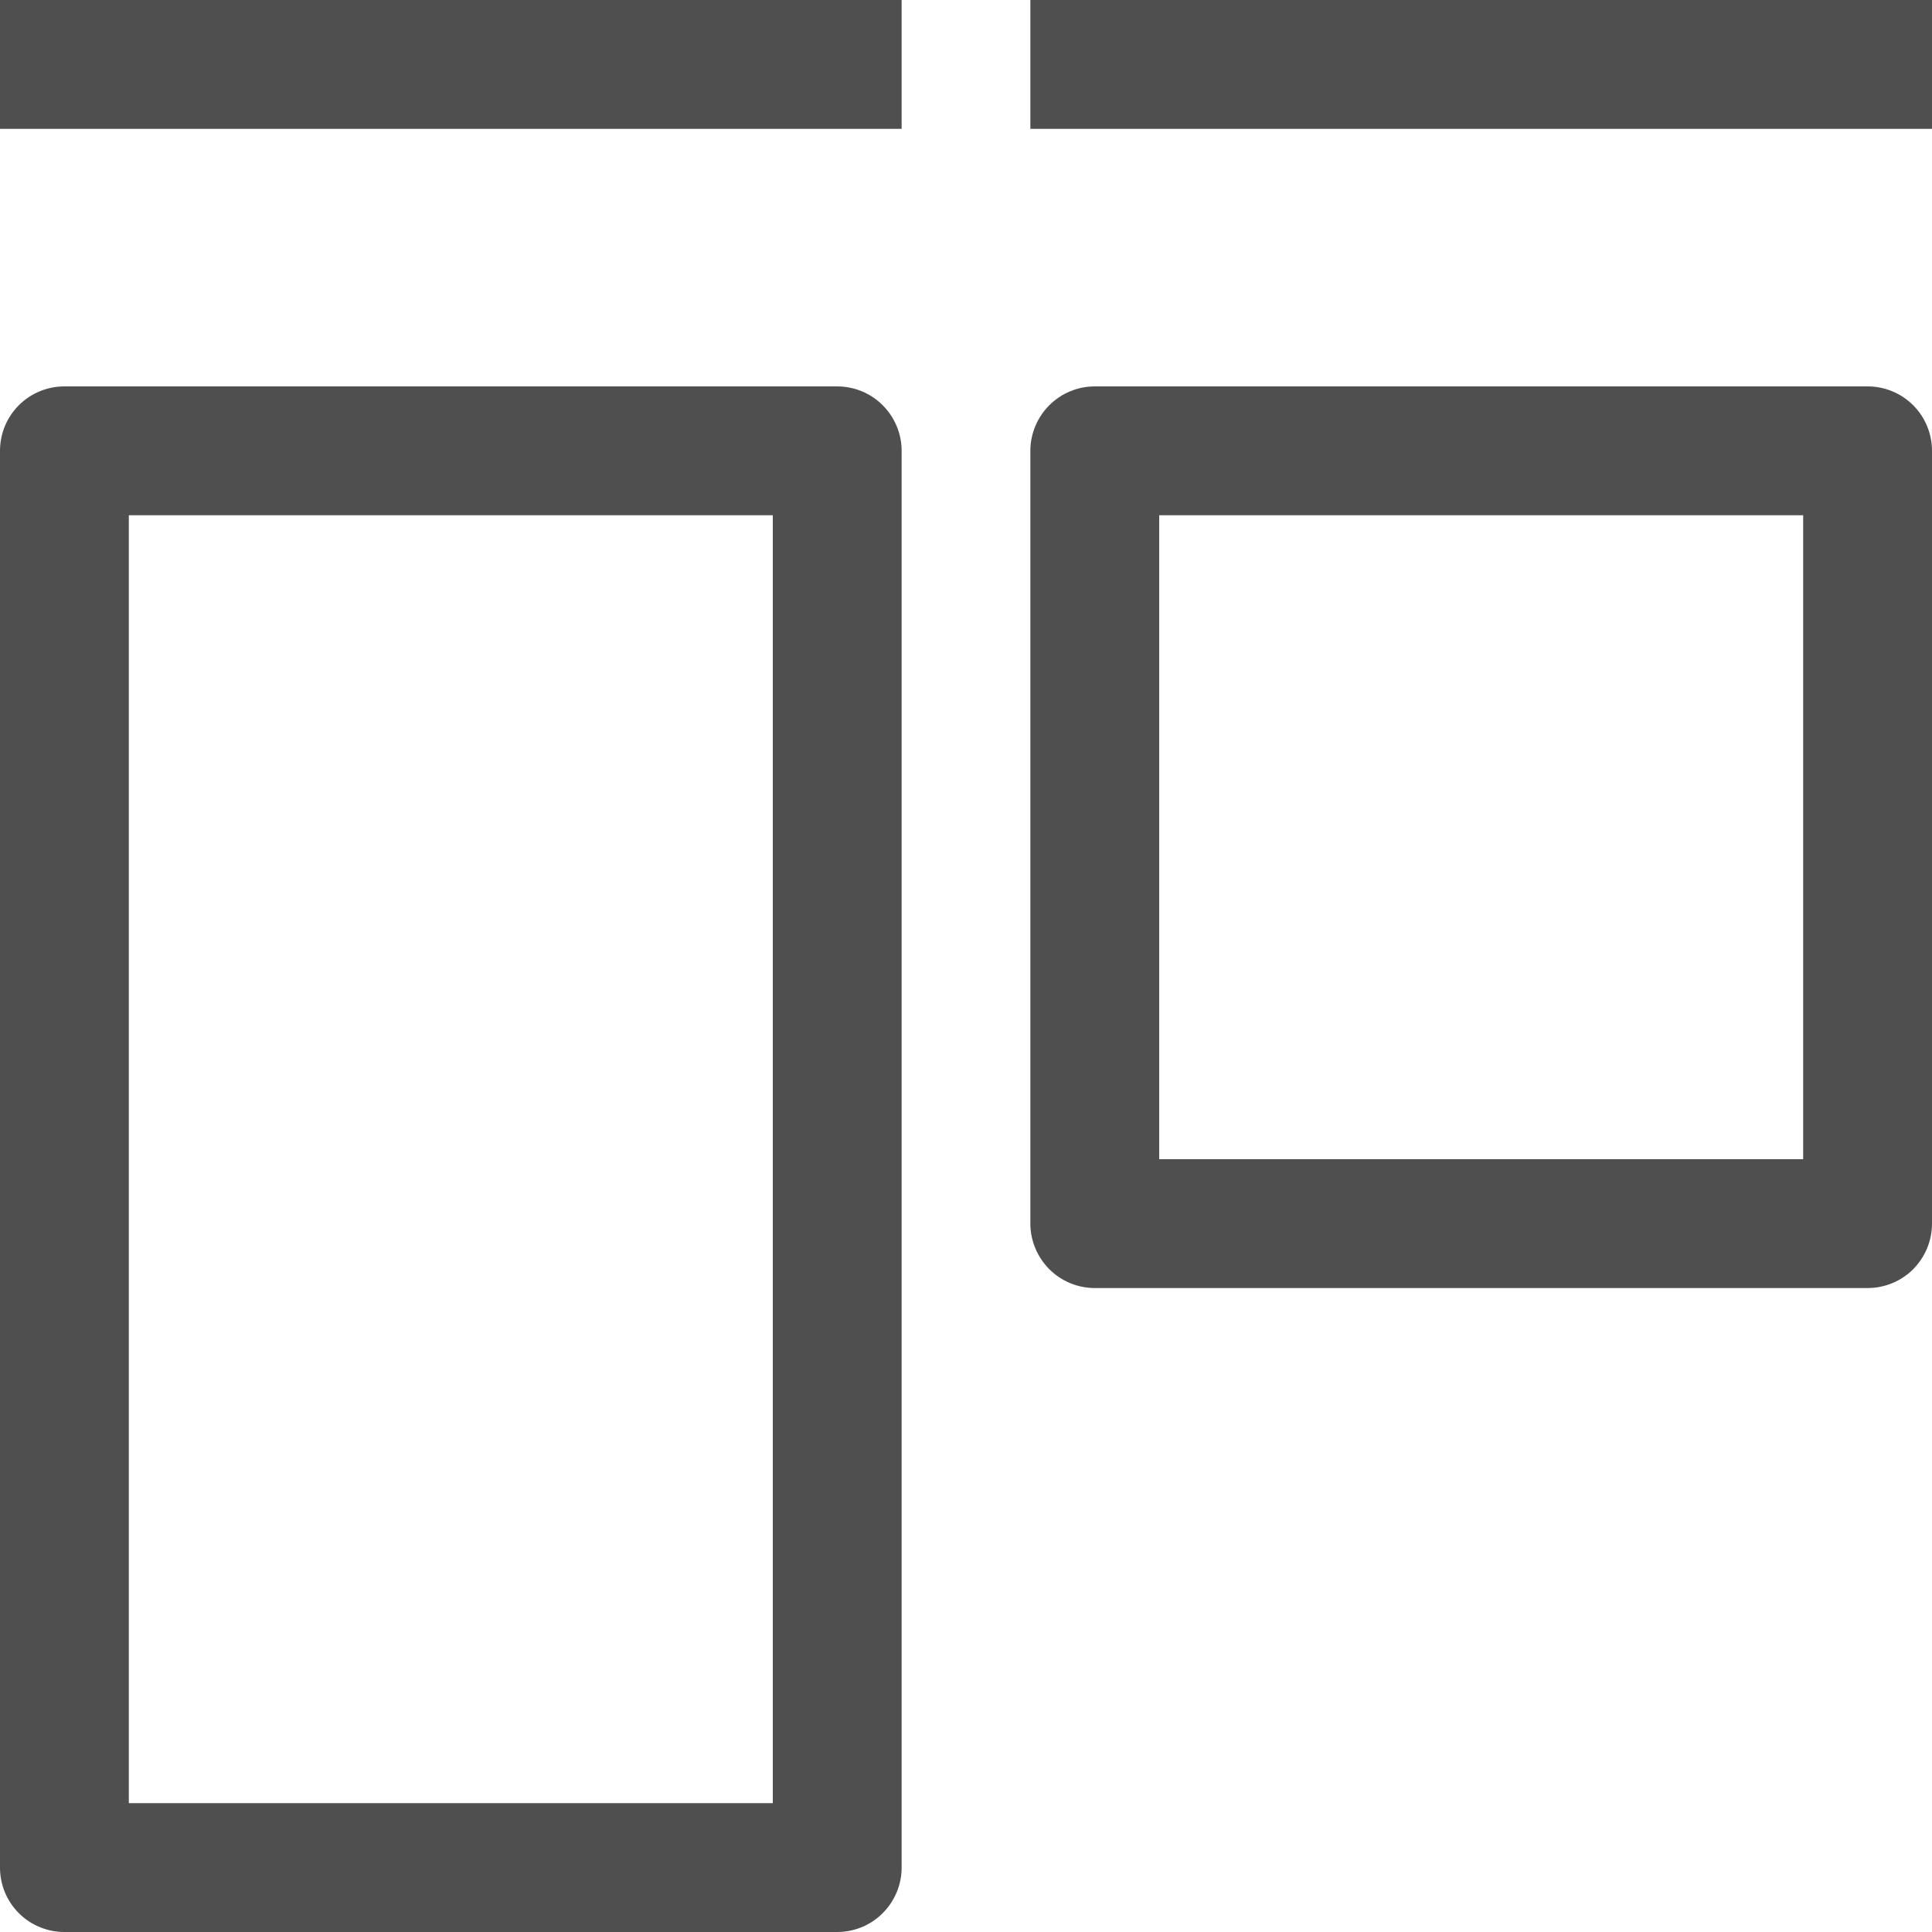 <svg width="16" height="16" viewBox="0 0 16 16" fill="none" xmlns="http://www.w3.org/2000/svg">
<g id="teenyicons:kanban-outline" clip-path="url(#clip0_6869_31620)">
<path id="Vector" d="M0.533 3.733V3.2C0.392 3.2 0.256 3.256 0.156 3.356C0.056 3.456 0 3.592 0 3.733H0.533ZM6.933 3.733H7.467C7.467 3.592 7.41 3.456 7.31 3.356C7.21 3.256 7.075 3.2 6.933 3.2V3.733ZM6.933 15.467V16C7.075 16 7.21 15.944 7.31 15.844C7.41 15.744 7.467 15.608 7.467 15.467H6.933ZM0.533 15.467H0C0 15.608 0.056 15.744 0.156 15.844C0.256 15.944 0.392 16 0.533 16V15.467ZM9.067 3.733V3.2C8.925 3.2 8.79 3.256 8.69 3.356C8.59 3.456 8.533 3.592 8.533 3.733H9.067ZM15.467 3.733H16C16 3.592 15.944 3.456 15.844 3.356C15.744 3.256 15.608 3.2 15.467 3.2V3.733ZM15.467 10.133V10.667C15.608 10.667 15.744 10.611 15.844 10.511C15.944 10.41 16 10.275 16 10.133H15.467ZM9.067 10.133H8.533C8.533 10.275 8.59 10.41 8.69 10.511C8.79 10.611 8.925 10.667 9.067 10.667V10.133ZM0 1.067H7.467V0H0V1.067ZM8.533 1.067H16V0H8.533V1.067ZM0.533 4.267H6.933V3.2H0.533V4.267ZM6.4 3.733V15.467H7.467V3.733H6.4ZM6.933 14.933H0.533V16H6.933V14.933ZM1.067 15.467V3.733H0L0 15.467H1.067ZM9.067 4.267H15.467V3.2H9.067V4.267ZM14.933 3.733V10.133H16V3.733H14.933ZM15.467 9.6H9.067V10.667H15.467V9.6ZM9.6 10.133V3.733H8.533V10.133H9.6Z" fill="#4F4F4F"/>
</g>
<defs>
<clipPath id="clip0_6869_31620">
<rect width="16" height="16" fill="white"/>
</clipPath>
</defs>
</svg>
